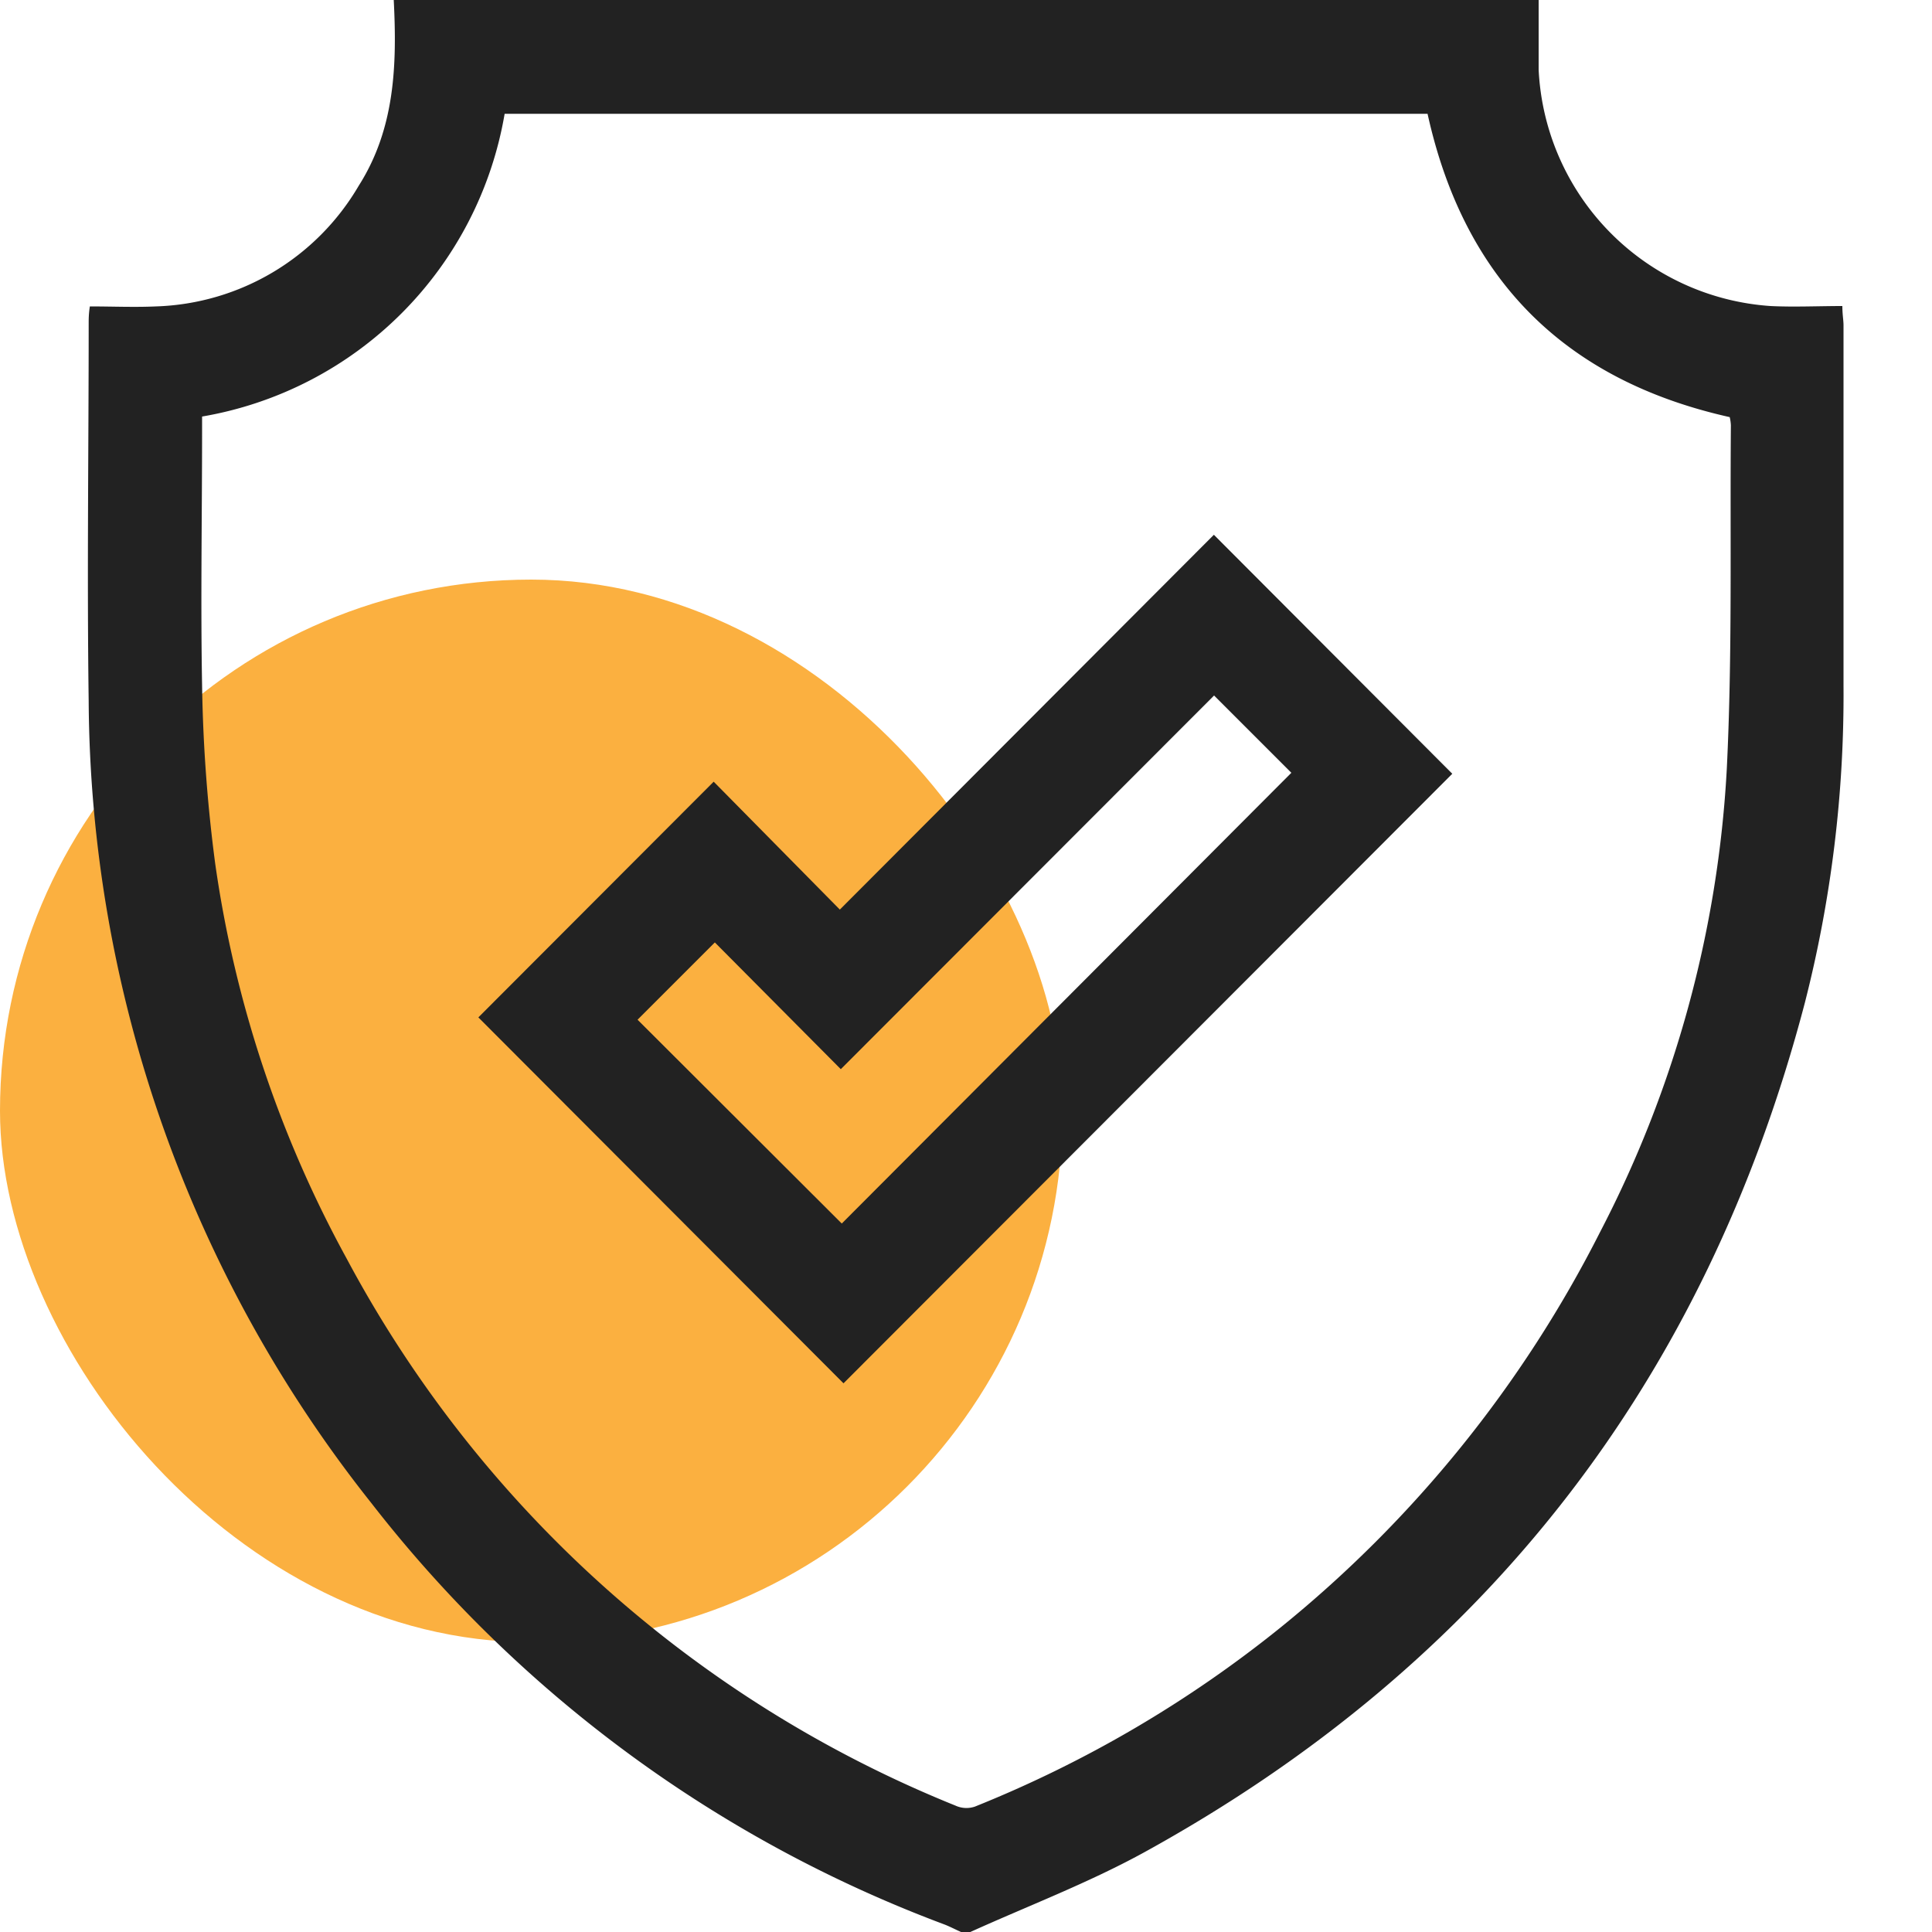 <svg id="design" xmlns="http://www.w3.org/2000/svg" viewBox="0 0 100 100"><defs><style>.cls-1{fill:#fbb040;}.cls-2{fill:#222;}</style></defs><rect class="cls-1" y="30" width="55" height="55" rx="27.5"/><path class="cls-2" d="M20.38,0H79.64c0,1.2,0,2.41,0,3.61a12.89,12.89,0,0,0,12,12.23c1.22.06,2.45,0,3.72,0,0,.44.06.73.06,1q0,9.33,0,18.65a64.36,64.36,0,0,1-2,16.41c-5.13,19.55-16.52,34.26-34.24,44-2.89,1.58-6,2.76-9,4.12h-.39c-.3-.13-.58-.28-.88-.4A67.45,67.45,0,0,1,19.23,77.81,67.34,67.34,0,0,1,4.59,36.29c-.09-6.51,0-13,0-19.53,0-.25,0-.5.06-.9,1.16,0,2.3.05,3.42,0A12.62,12.62,0,0,0,18.57,9.61C20.45,6.65,20.55,3.35,20.38,0ZM10.46,21.56c0,.28,0,.51,0,.73,0,4.39-.08,8.79,0,13.18a79.28,79.28,0,0,0,.68,9.24,60.11,60.11,0,0,0,6.79,20.41A62,62,0,0,0,49.46,93.46a1.36,1.36,0,0,0,1,.05,61.93,61.93,0,0,0,15.82-9.27A62.81,62.81,0,0,0,82.82,63.77a58.77,58.77,0,0,0,6.56-24c.29-5.91.16-11.84.21-17.76a2.35,2.35,0,0,0-.06-.42c-8.59-1.92-13.76-7.18-15.64-15.7H26.12A19.16,19.16,0,0,1,10.46,21.56Z"/><path class="cls-2" d="M43.66,71.6,24.76,52.66l12.18-12.2,6.53,6.62,19.36-19.4L75.17,40.05Zm-.09-8.27L66.84,40l-4-4L43.52,55.34,37,48.78l-4,4Z"/></svg>